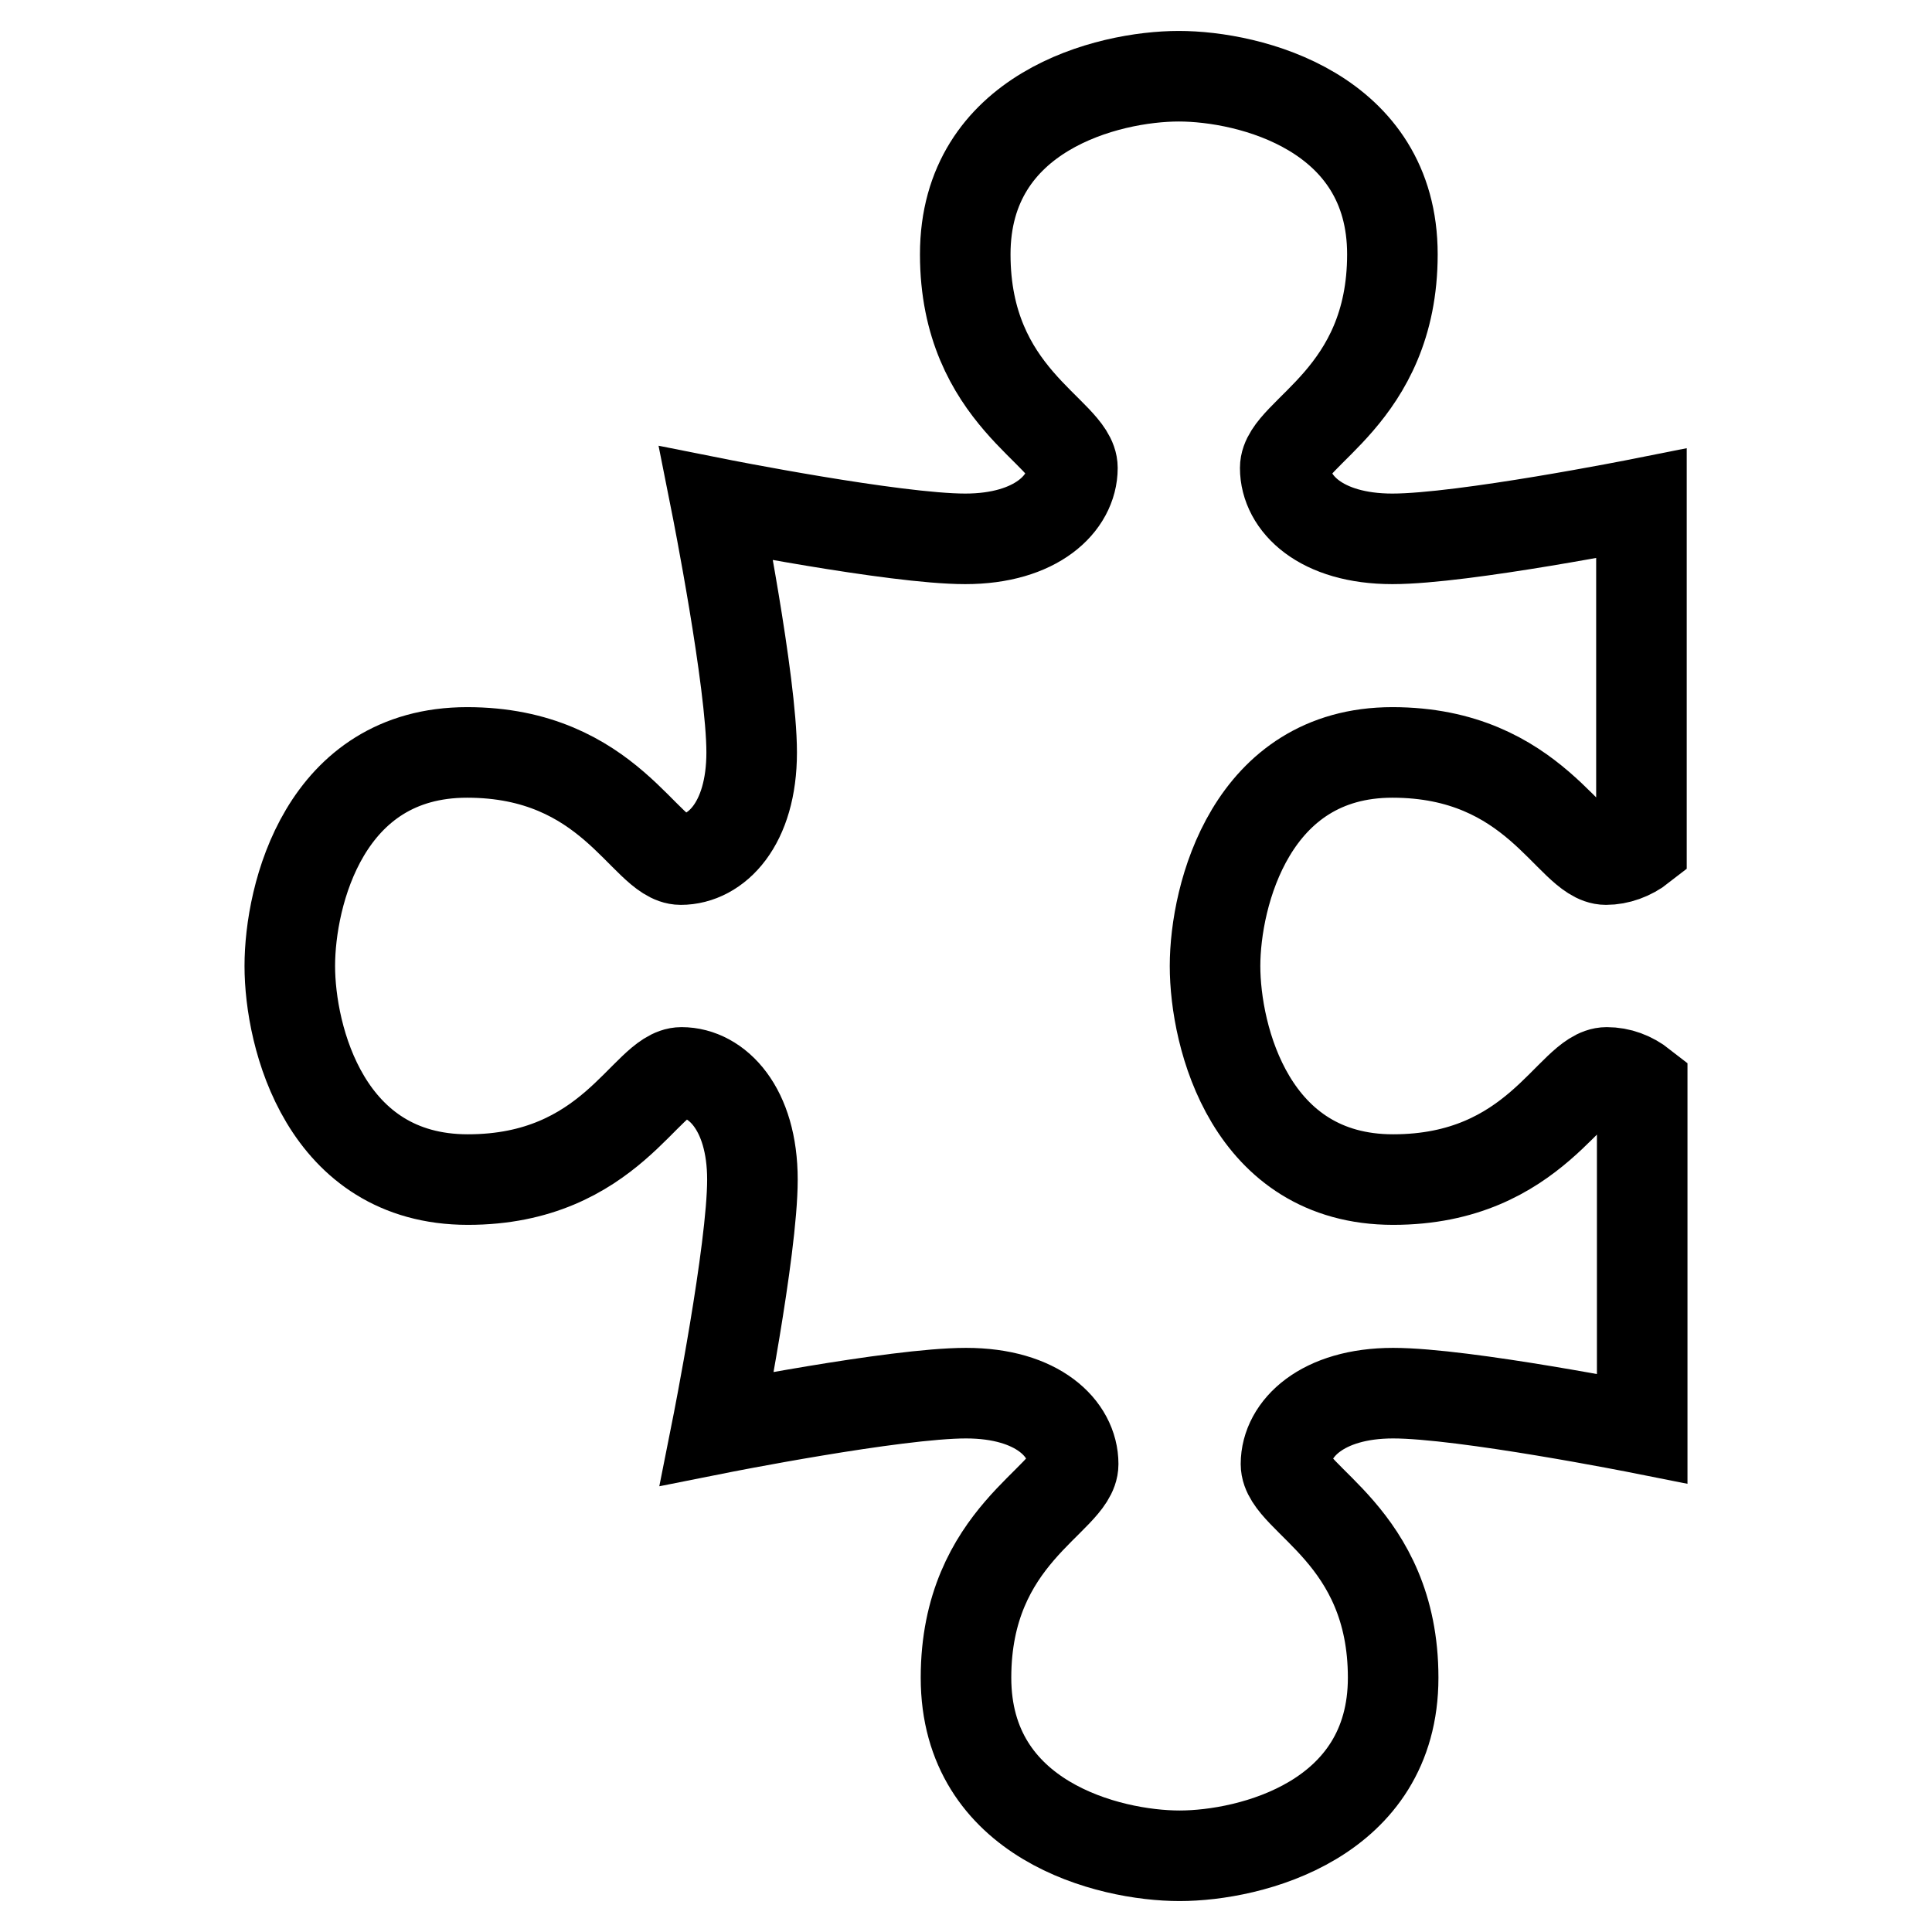 <?xml version="1.0" encoding="utf-8"?>
<!-- Svg Vector Icons : http://www.onlinewebfonts.com/icon -->
<!DOCTYPE svg PUBLIC "-//W3C//DTD SVG 1.1//EN" "http://www.w3.org/Graphics/SVG/1.1/DTD/svg11.dtd">
<svg version="1.1" xmlns="http://www.w3.org/2000/svg" xmlns:xlink="http://www.w3.org/1999/xlink" x="0px" y="0px" viewBox="0 0 256 256" enable-background="new 0 0 256 256" xml:space="preserve">
<g> <path stroke-width="12" fill-opacity="0" stroke="#000000"  d="M161,128c0,9.4,4.7,28.3,23.6,28.3c18.9,0,23.6-14.2,28.3-14.2c1.7,0,3.3,0.6,4.7,1.7v45.5 c0,0-23.6-4.7-33-4.7c-9.4,0-14.2,4.7-14.2,9.4c0,4.7,14.2,9.4,14.2,28.3c0,18.9-18.9,23.6-28.3,23.6c-9.4,0-28.3-4.7-28.3-23.6 c0-18.9,14.2-23.6,14.2-28.3c0-4.7-4.7-9.4-14.2-9.4c-9.4,0-33,4.7-33,4.7s4.7-23.6,4.7-33s-4.7-14.2-9.4-14.2 c-4.7,0-9.4,14.2-28.3,14.2c-18.9,0-23.6-18.9-23.6-28.3S43,99.7,61.9,99.7c18.9,0,23.6,14.2,28.3,14.2c4.7,0,9.4-4.7,9.4-14.2 c0-9.4-4.7-33-4.7-33s23.6,4.7,33,4.7c9.4,0,14.2-4.7,14.2-9.4c0-4.7-14.2-9.4-14.2-28.3c0-18.9,18.9-23.6,28.3-23.6 c9.4,0,28.3,4.7,28.3,23.6c0,18.9-14.2,23.6-14.2,28.3c0,4.7,4.7,9.4,14.2,9.4c9.4,0,33-4.7,33-4.7v45.5c-1.4,1.1-3.1,1.7-4.7,1.7 c-4.7,0-9.4-14.2-28.3-14.2C165.8,99.7,161,118.6,161,128z"/></g>
</svg>